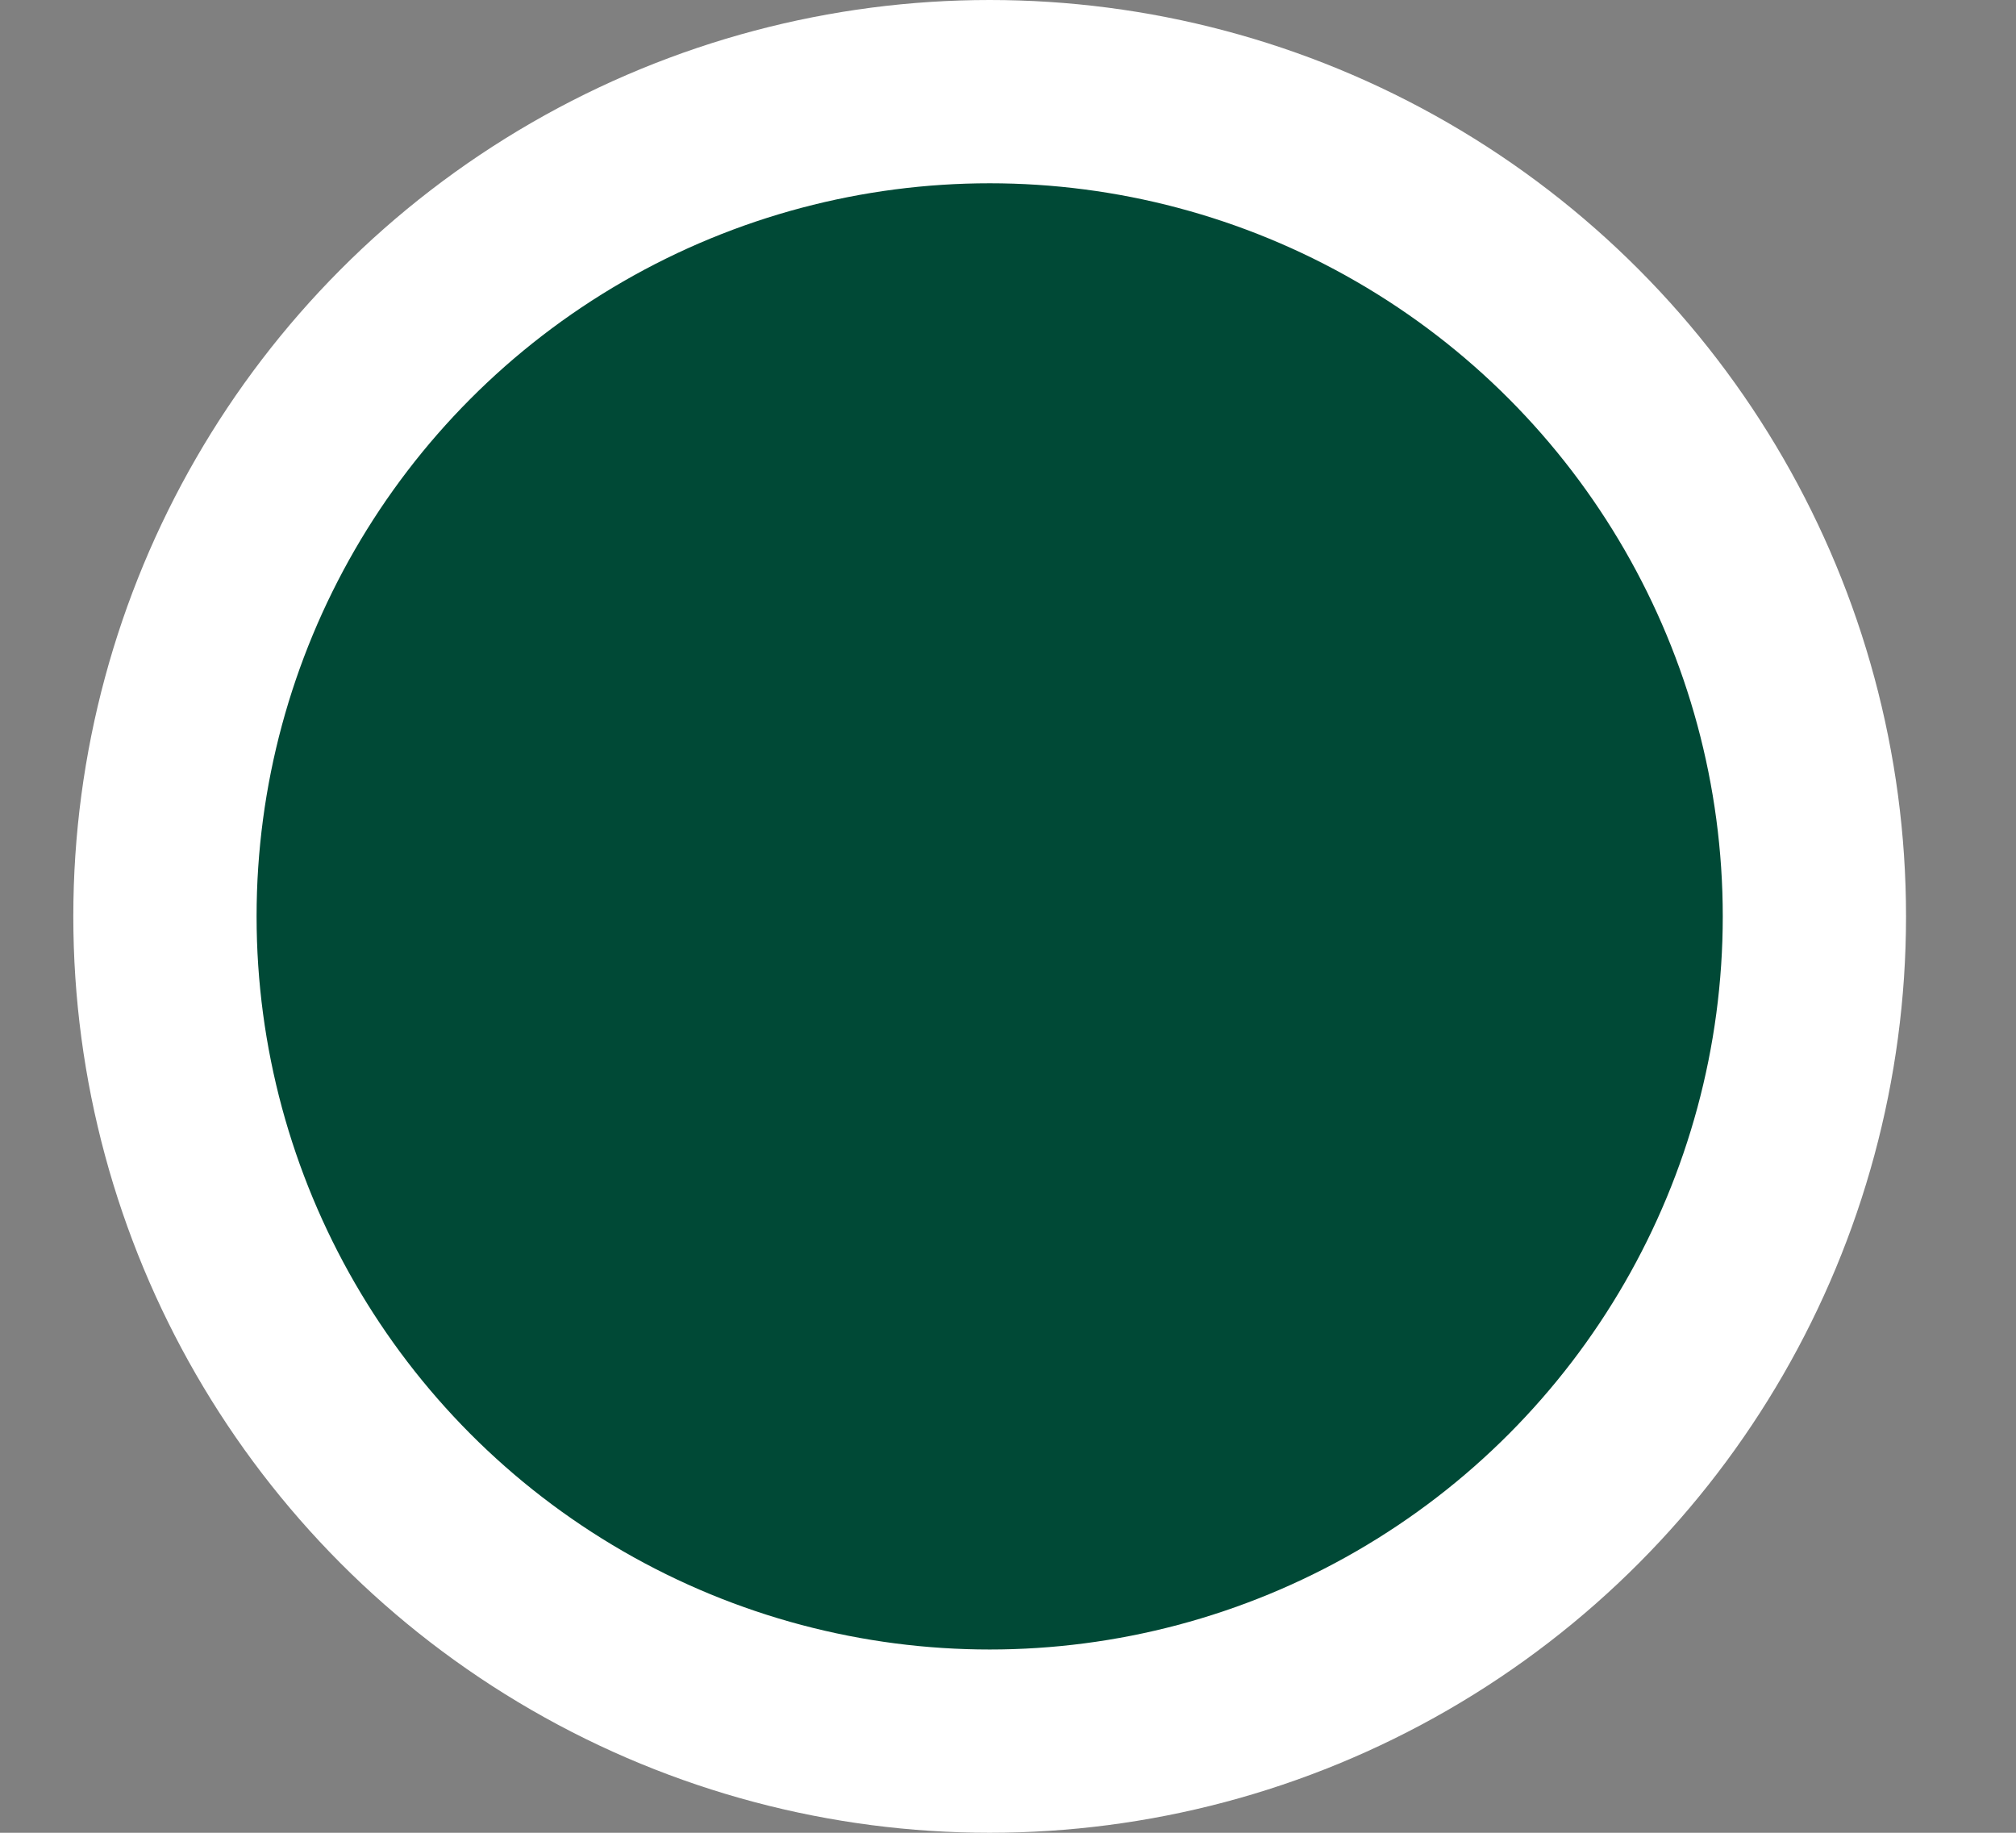 <svg width="11" height="10" viewBox="0 0 11 10" fill="none" xmlns="http://www.w3.org/2000/svg">
<rect x="0" y="0" width="11" height="10" fill="#808080" stroke="none"/>
<circle cx="5.4" cy="5" r="4.5" fill="#004936" stroke="white"/>
</svg>
